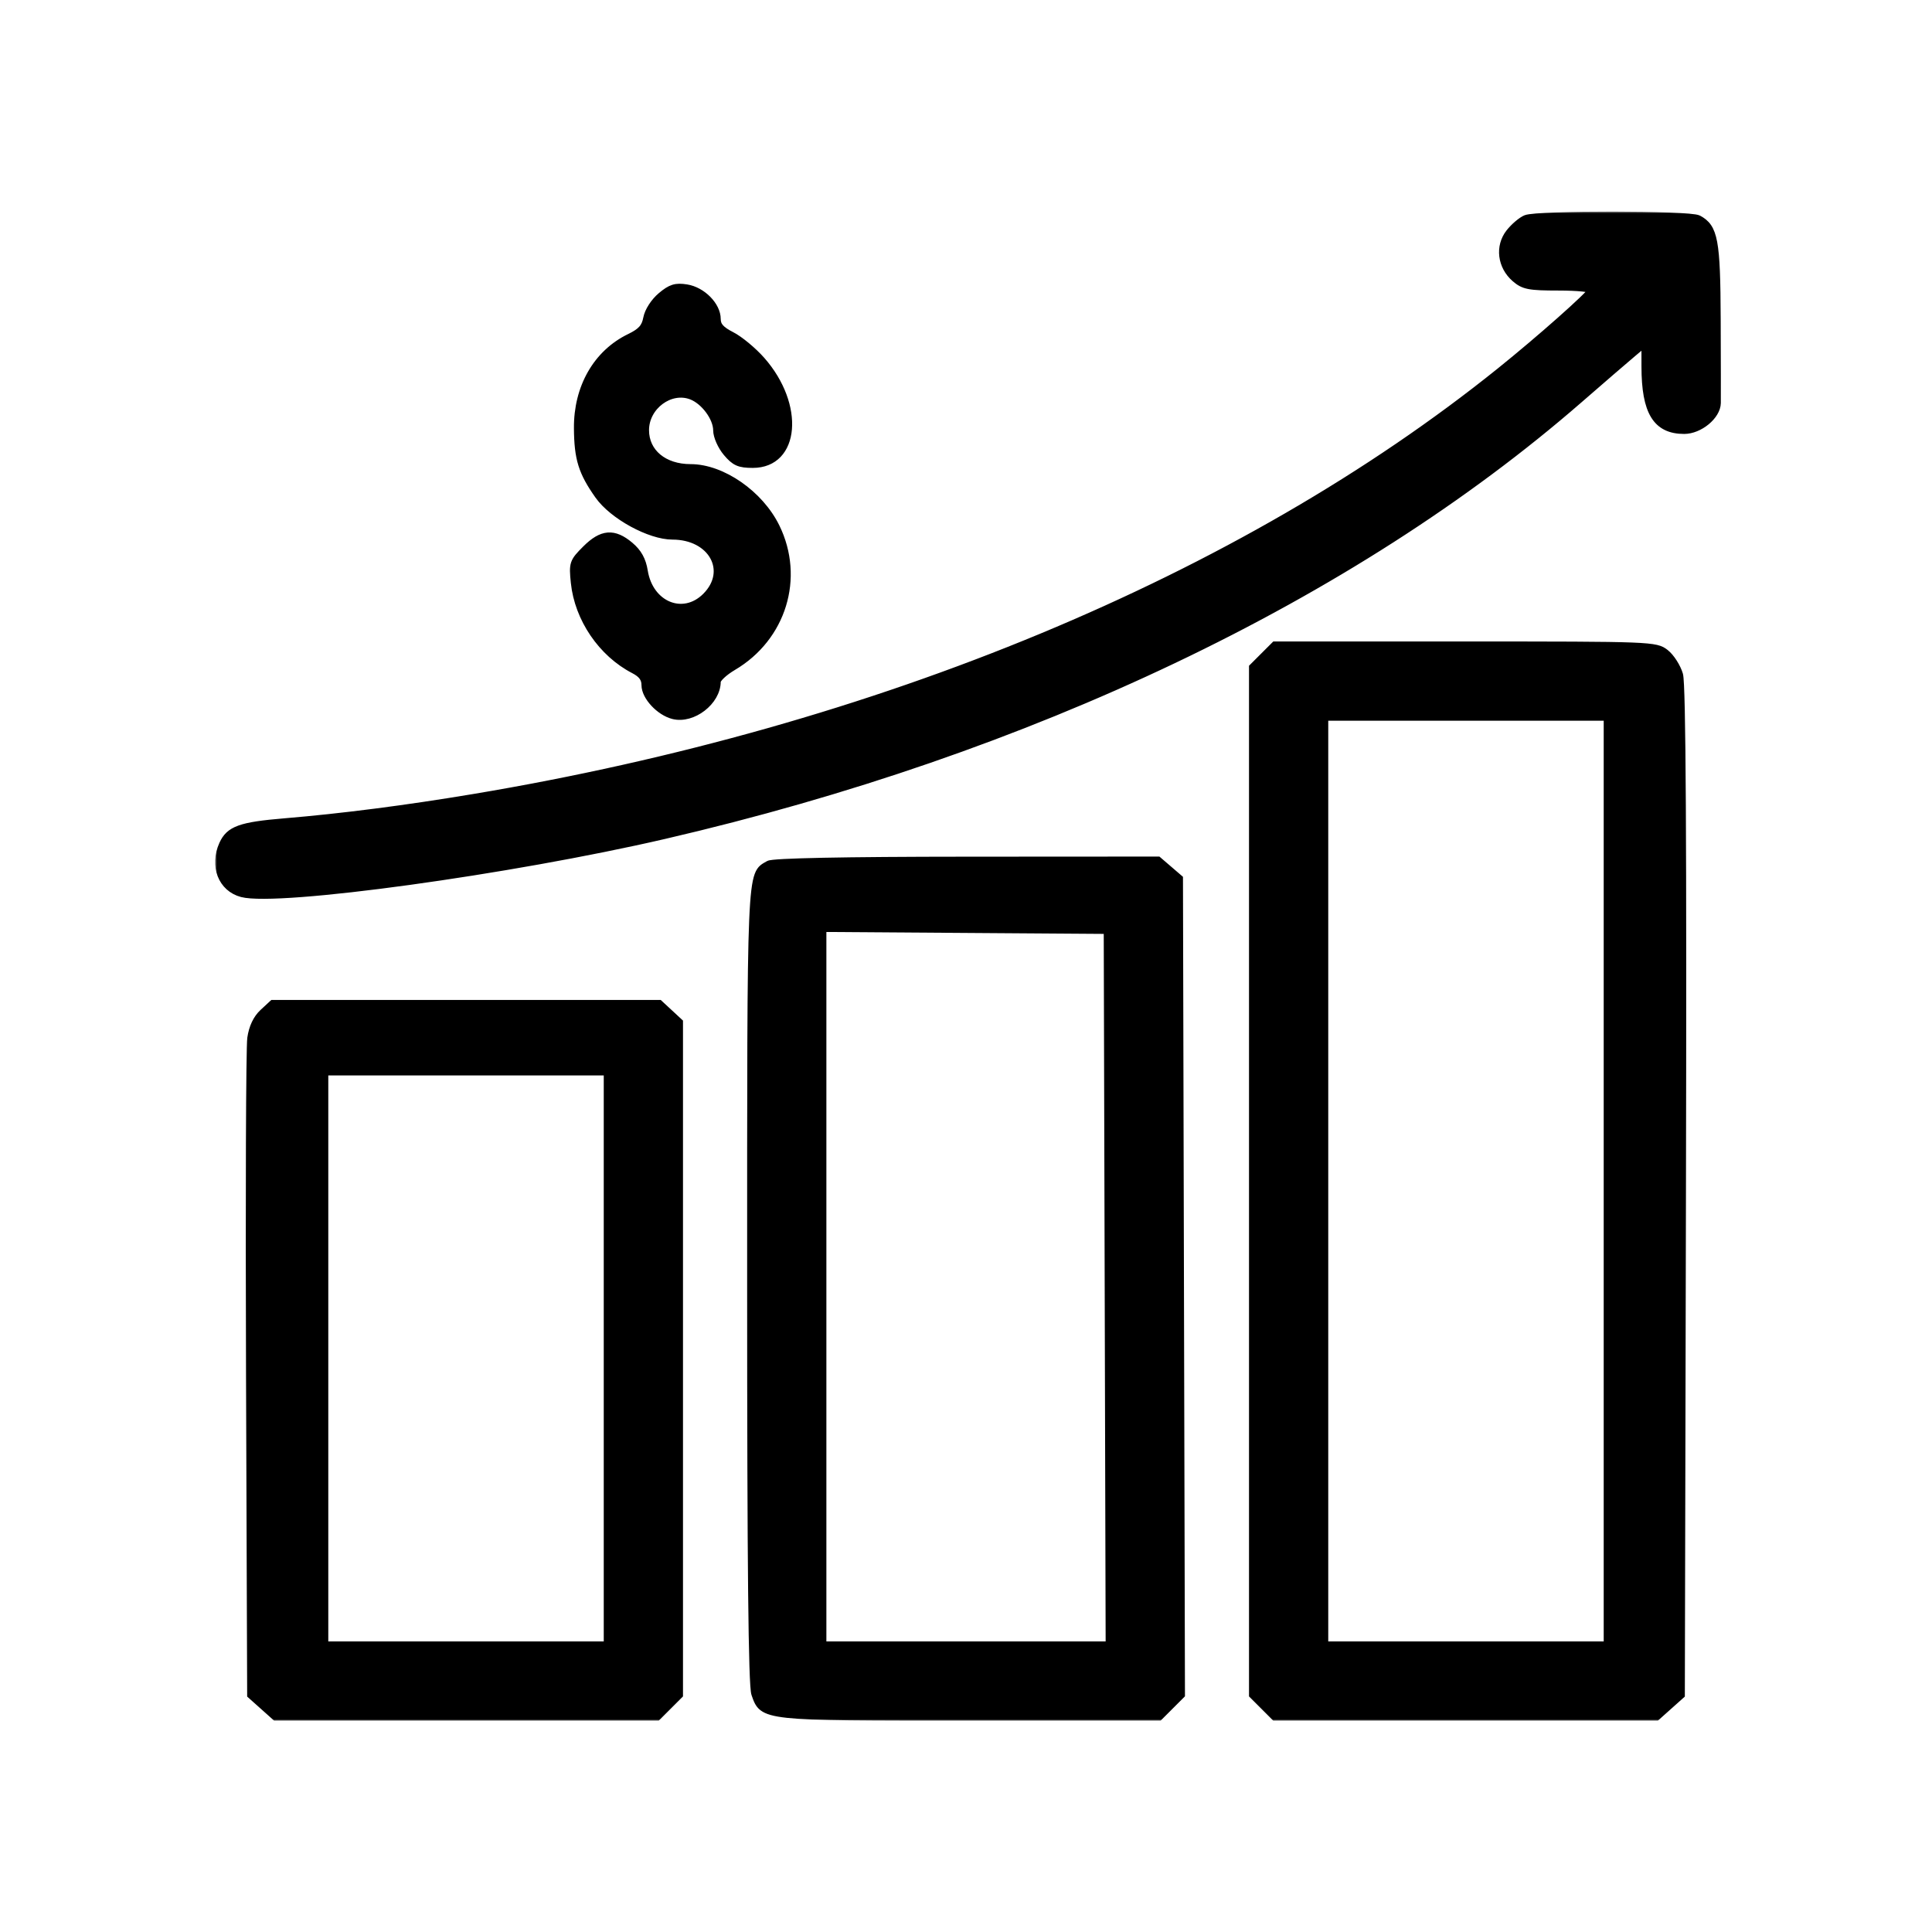 <?xml version="1.0" encoding="UTF-8"?> <svg xmlns="http://www.w3.org/2000/svg" width="512" height="512" viewBox="0 0 512 512" fill="none"><mask id="path-1-outside-1_8090_4" maskUnits="userSpaceOnUse" x="57.005" y="56.07" width="400" height="400" fill="black"><rect fill="white" x="57.005" y="56.07" width="400" height="400"></rect><path fill-rule="evenodd" clip-rule="evenodd" d="M404.388 57.979C403.227 58.448 401.273 60.107 400.048 61.665C397.189 65.3 397.828 70.539 401.522 73.749C403.796 75.725 405.211 75.999 413.139 75.999C418.104 75.999 422.017 76.406 421.833 76.904C421.358 78.193 408.077 89.962 397.5 98.465C329.032 153.514 232.736 193.502 125.5 211.419C107.609 214.408 90.546 216.603 75.406 217.863C63.747 218.834 60.829 219.884 59.071 223.742C56.478 229.434 58.785 235.368 64.13 236.753C73.773 239.252 135.258 230.79 176 221.357C272.684 198.973 358.322 158.185 418.415 105.9C424.358 100.729 430.745 95.218 432.61 93.652L436 90.805L436.006 97.152C436.016 109.153 438.983 113.999 446.319 113.999C450.377 113.999 454.982 110.196 455.038 106.797C455.059 105.533 455.043 95.556 455.001 84.627C454.921 63.665 454.295 60.297 450.055 58.029C447.724 56.781 407.462 56.737 404.388 57.979ZM175.229 78.46C173.4 79.999 171.815 82.464 171.468 84.309C171.005 86.777 169.964 87.939 166.869 89.442C158.176 93.664 153.014 102.681 153.098 113.499C153.16 121.57 154.265 125.121 158.633 131.297C162.418 136.647 172.208 141.999 178.209 141.999C188.717 141.999 193.849 151.304 187.077 158.076C181.061 164.092 172.122 160.419 170.67 151.334C170.204 148.421 169.087 146.408 166.926 144.59C162.68 141.017 159.526 141.273 155.264 145.535C151.893 148.906 151.753 149.321 152.277 154.398C153.262 163.936 159.507 173.107 168.013 177.506C170.13 178.601 171 179.784 171 181.57C171 184.572 174.796 188.659 178.433 189.572C183.545 190.854 190 185.872 190 180.644C190 179.844 191.912 178.061 194.25 176.683C207.358 168.955 212.223 153.151 205.638 139.691C201.358 130.944 191.35 123.999 183.023 123.999C175.907 123.999 171 119.918 171 113.999C171 107.648 177.579 102.748 183.225 104.894C186.679 106.207 190 110.699 190 114.057C190 115.598 191.158 118.222 192.589 119.922C194.744 122.484 195.901 122.999 199.5 122.999C210.957 122.999 212.264 107.397 201.803 95.513C199.577 92.984 196.011 90.025 193.878 88.937C190.985 87.461 190 86.343 190 84.534C190 80.993 186.087 77.025 181.945 76.366C179.062 75.907 177.792 76.303 175.229 78.46ZM334.923 173.922L332 176.845V312.999V449.153L334.923 452.076L337.846 454.999H388.407H438.968L442.234 452.081L445.5 449.163L445.797 315.831C446.004 223.138 445.768 181.372 445.023 178.803C444.434 176.77 442.777 174.182 441.341 173.053C438.786 171.043 437.655 170.999 388.288 170.999H337.846L334.923 173.922ZM351 312.999V435.999H388.5H426V312.999V189.999H388.5H351V312.999ZM203.75 229.079C198.856 231.93 199 228.538 199 340.8C199 414.995 199.324 446.631 200.108 448.88C202.26 455.052 201.769 454.999 257.027 454.999H307.154L310.09 452.063L313.026 449.126L312.763 340.976L312.5 232.826L309.694 230.412L306.888 227.999L256.194 228.029C223.626 228.049 204.874 228.424 203.75 229.079ZM218 340.987V435.999H256.005H294.01L293.755 341.249L293.5 246.499L255.75 246.237L218 245.975V340.987ZM69.726 268.378C68.053 269.927 66.94 272.279 66.531 275.128C66.185 277.532 66.037 317.674 66.201 364.331L66.5 449.164L69.766 452.081L73.032 454.999H123.593H174.154L177.077 452.076L180 449.153V360.028V270.904L177.354 268.451L174.708 265.999H123.5H72.292L69.726 268.378ZM86 359.999V435.999H123.5H161V359.999V283.999H123.5H86V359.999Z"></path></mask><path fill-rule="evenodd" clip-rule="evenodd" d="M404.388 57.979C403.227 58.448 401.273 60.107 400.048 61.665C397.189 65.3 397.828 70.539 401.522 73.749C403.796 75.725 405.211 75.999 413.139 75.999C418.104 75.999 422.017 76.406 421.833 76.904C421.358 78.193 408.077 89.962 397.5 98.465C329.032 153.514 232.736 193.502 125.5 211.419C107.609 214.408 90.546 216.603 75.406 217.863C63.747 218.834 60.829 219.884 59.071 223.742C56.478 229.434 58.785 235.368 64.13 236.753C73.773 239.252 135.258 230.79 176 221.357C272.684 198.973 358.322 158.185 418.415 105.9C424.358 100.729 430.745 95.218 432.61 93.652L436 90.805L436.006 97.152C436.016 109.153 438.983 113.999 446.319 113.999C450.377 113.999 454.982 110.196 455.038 106.797C455.059 105.533 455.043 95.556 455.001 84.627C454.921 63.665 454.295 60.297 450.055 58.029C447.724 56.781 407.462 56.737 404.388 57.979ZM175.229 78.46C173.4 79.999 171.815 82.464 171.468 84.309C171.005 86.777 169.964 87.939 166.869 89.442C158.176 93.664 153.014 102.681 153.098 113.499C153.16 121.57 154.265 125.121 158.633 131.297C162.418 136.647 172.208 141.999 178.209 141.999C188.717 141.999 193.849 151.304 187.077 158.076C181.061 164.092 172.122 160.419 170.67 151.334C170.204 148.421 169.087 146.408 166.926 144.59C162.68 141.017 159.526 141.273 155.264 145.535C151.893 148.906 151.753 149.321 152.277 154.398C153.262 163.936 159.507 173.107 168.013 177.506C170.13 178.601 171 179.784 171 181.57C171 184.572 174.796 188.659 178.433 189.572C183.545 190.854 190 185.872 190 180.644C190 179.844 191.912 178.061 194.25 176.683C207.358 168.955 212.223 153.151 205.638 139.691C201.358 130.944 191.35 123.999 183.023 123.999C175.907 123.999 171 119.918 171 113.999C171 107.648 177.579 102.748 183.225 104.894C186.679 106.207 190 110.699 190 114.057C190 115.598 191.158 118.222 192.589 119.922C194.744 122.484 195.901 122.999 199.5 122.999C210.957 122.999 212.264 107.397 201.803 95.513C199.577 92.984 196.011 90.025 193.878 88.937C190.985 87.461 190 86.343 190 84.534C190 80.993 186.087 77.025 181.945 76.366C179.062 75.907 177.792 76.303 175.229 78.46ZM334.923 173.922L332 176.845V312.999V449.153L334.923 452.076L337.846 454.999H388.407H438.968L442.234 452.081L445.5 449.163L445.797 315.831C446.004 223.138 445.768 181.372 445.023 178.803C444.434 176.77 442.777 174.182 441.341 173.053C438.786 171.043 437.655 170.999 388.288 170.999H337.846L334.923 173.922ZM351 312.999V435.999H388.5H426V312.999V189.999H388.5H351V312.999ZM203.75 229.079C198.856 231.93 199 228.538 199 340.8C199 414.995 199.324 446.631 200.108 448.88C202.26 455.052 201.769 454.999 257.027 454.999H307.154L310.09 452.063L313.026 449.126L312.763 340.976L312.5 232.826L309.694 230.412L306.888 227.999L256.194 228.029C223.626 228.049 204.874 228.424 203.75 229.079ZM218 340.987V435.999H256.005H294.01L293.755 341.249L293.5 246.499L255.75 246.237L218 245.975V340.987ZM69.726 268.378C68.053 269.927 66.94 272.279 66.531 275.128C66.185 277.532 66.037 317.674 66.201 364.331L66.5 449.164L69.766 452.081L73.032 454.999H123.593H174.154L177.077 452.076L180 449.153V360.028V270.904L177.354 268.451L174.708 265.999H123.5H72.292L69.726 268.378ZM86 359.999V435.999H123.5H161V359.999V283.999H123.5H86V359.999Z" fill="black"></path><path fill-rule="evenodd" clip-rule="evenodd" d="M404.388 57.979C403.227 58.448 401.273 60.107 400.048 61.665C397.189 65.3 397.828 70.539 401.522 73.749C403.796 75.725 405.211 75.999 413.139 75.999C418.104 75.999 422.017 76.406 421.833 76.904C421.358 78.193 408.077 89.962 397.5 98.465C329.032 153.514 232.736 193.502 125.5 211.419C107.609 214.408 90.546 216.603 75.406 217.863C63.747 218.834 60.829 219.884 59.071 223.742C56.478 229.434 58.785 235.368 64.13 236.753C73.773 239.252 135.258 230.79 176 221.357C272.684 198.973 358.322 158.185 418.415 105.9C424.358 100.729 430.745 95.218 432.61 93.652L436 90.805L436.006 97.152C436.016 109.153 438.983 113.999 446.319 113.999C450.377 113.999 454.982 110.196 455.038 106.797C455.059 105.533 455.043 95.556 455.001 84.627C454.921 63.665 454.295 60.297 450.055 58.029C447.724 56.781 407.462 56.737 404.388 57.979ZM175.229 78.46C173.4 79.999 171.815 82.464 171.468 84.309C171.005 86.777 169.964 87.939 166.869 89.442C158.176 93.664 153.014 102.681 153.098 113.499C153.16 121.57 154.265 125.121 158.633 131.297C162.418 136.647 172.208 141.999 178.209 141.999C188.717 141.999 193.849 151.304 187.077 158.076C181.061 164.092 172.122 160.419 170.67 151.334C170.204 148.421 169.087 146.408 166.926 144.59C162.68 141.017 159.526 141.273 155.264 145.535C151.893 148.906 151.753 149.321 152.277 154.398C153.262 163.936 159.507 173.107 168.013 177.506C170.13 178.601 171 179.784 171 181.57C171 184.572 174.796 188.659 178.433 189.572C183.545 190.854 190 185.872 190 180.644C190 179.844 191.912 178.061 194.25 176.683C207.358 168.955 212.223 153.151 205.638 139.691C201.358 130.944 191.35 123.999 183.023 123.999C175.907 123.999 171 119.918 171 113.999C171 107.648 177.579 102.748 183.225 104.894C186.679 106.207 190 110.699 190 114.057C190 115.598 191.158 118.222 192.589 119.922C194.744 122.484 195.901 122.999 199.5 122.999C210.957 122.999 212.264 107.397 201.803 95.513C199.577 92.984 196.011 90.025 193.878 88.937C190.985 87.461 190 86.343 190 84.534C190 80.993 186.087 77.025 181.945 76.366C179.062 75.907 177.792 76.303 175.229 78.46ZM334.923 173.922L332 176.845V312.999V449.153L334.923 452.076L337.846 454.999H388.407H438.968L442.234 452.081L445.5 449.163L445.797 315.831C446.004 223.138 445.768 181.372 445.023 178.803C444.434 176.77 442.777 174.182 441.341 173.053C438.786 171.043 437.655 170.999 388.288 170.999H337.846L334.923 173.922ZM351 312.999V435.999H388.5H426V312.999V189.999H388.5H351V312.999ZM203.75 229.079C198.856 231.93 199 228.538 199 340.8C199 414.995 199.324 446.631 200.108 448.88C202.26 455.052 201.769 454.999 257.027 454.999H307.154L310.09 452.063L313.026 449.126L312.763 340.976L312.5 232.826L309.694 230.412L306.888 227.999L256.194 228.029C223.626 228.049 204.874 228.424 203.75 229.079ZM218 340.987V435.999H256.005H294.01L293.755 341.249L293.5 246.499L255.75 246.237L218 245.975V340.987ZM69.726 268.378C68.053 269.927 66.94 272.279 66.531 275.128C66.185 277.532 66.037 317.674 66.201 364.331L66.5 449.164L69.766 452.081L73.032 454.999H123.593H174.154L177.077 452.076L180 449.153V360.028V270.904L177.354 268.451L174.708 265.999H123.5H72.292L69.726 268.378ZM86 359.999V435.999H123.5H161V359.999V283.999H123.5H86V359.999Z" stroke="black" stroke-width="2" mask="url(#path-1-outside-1_8090_4)"></path></svg> 